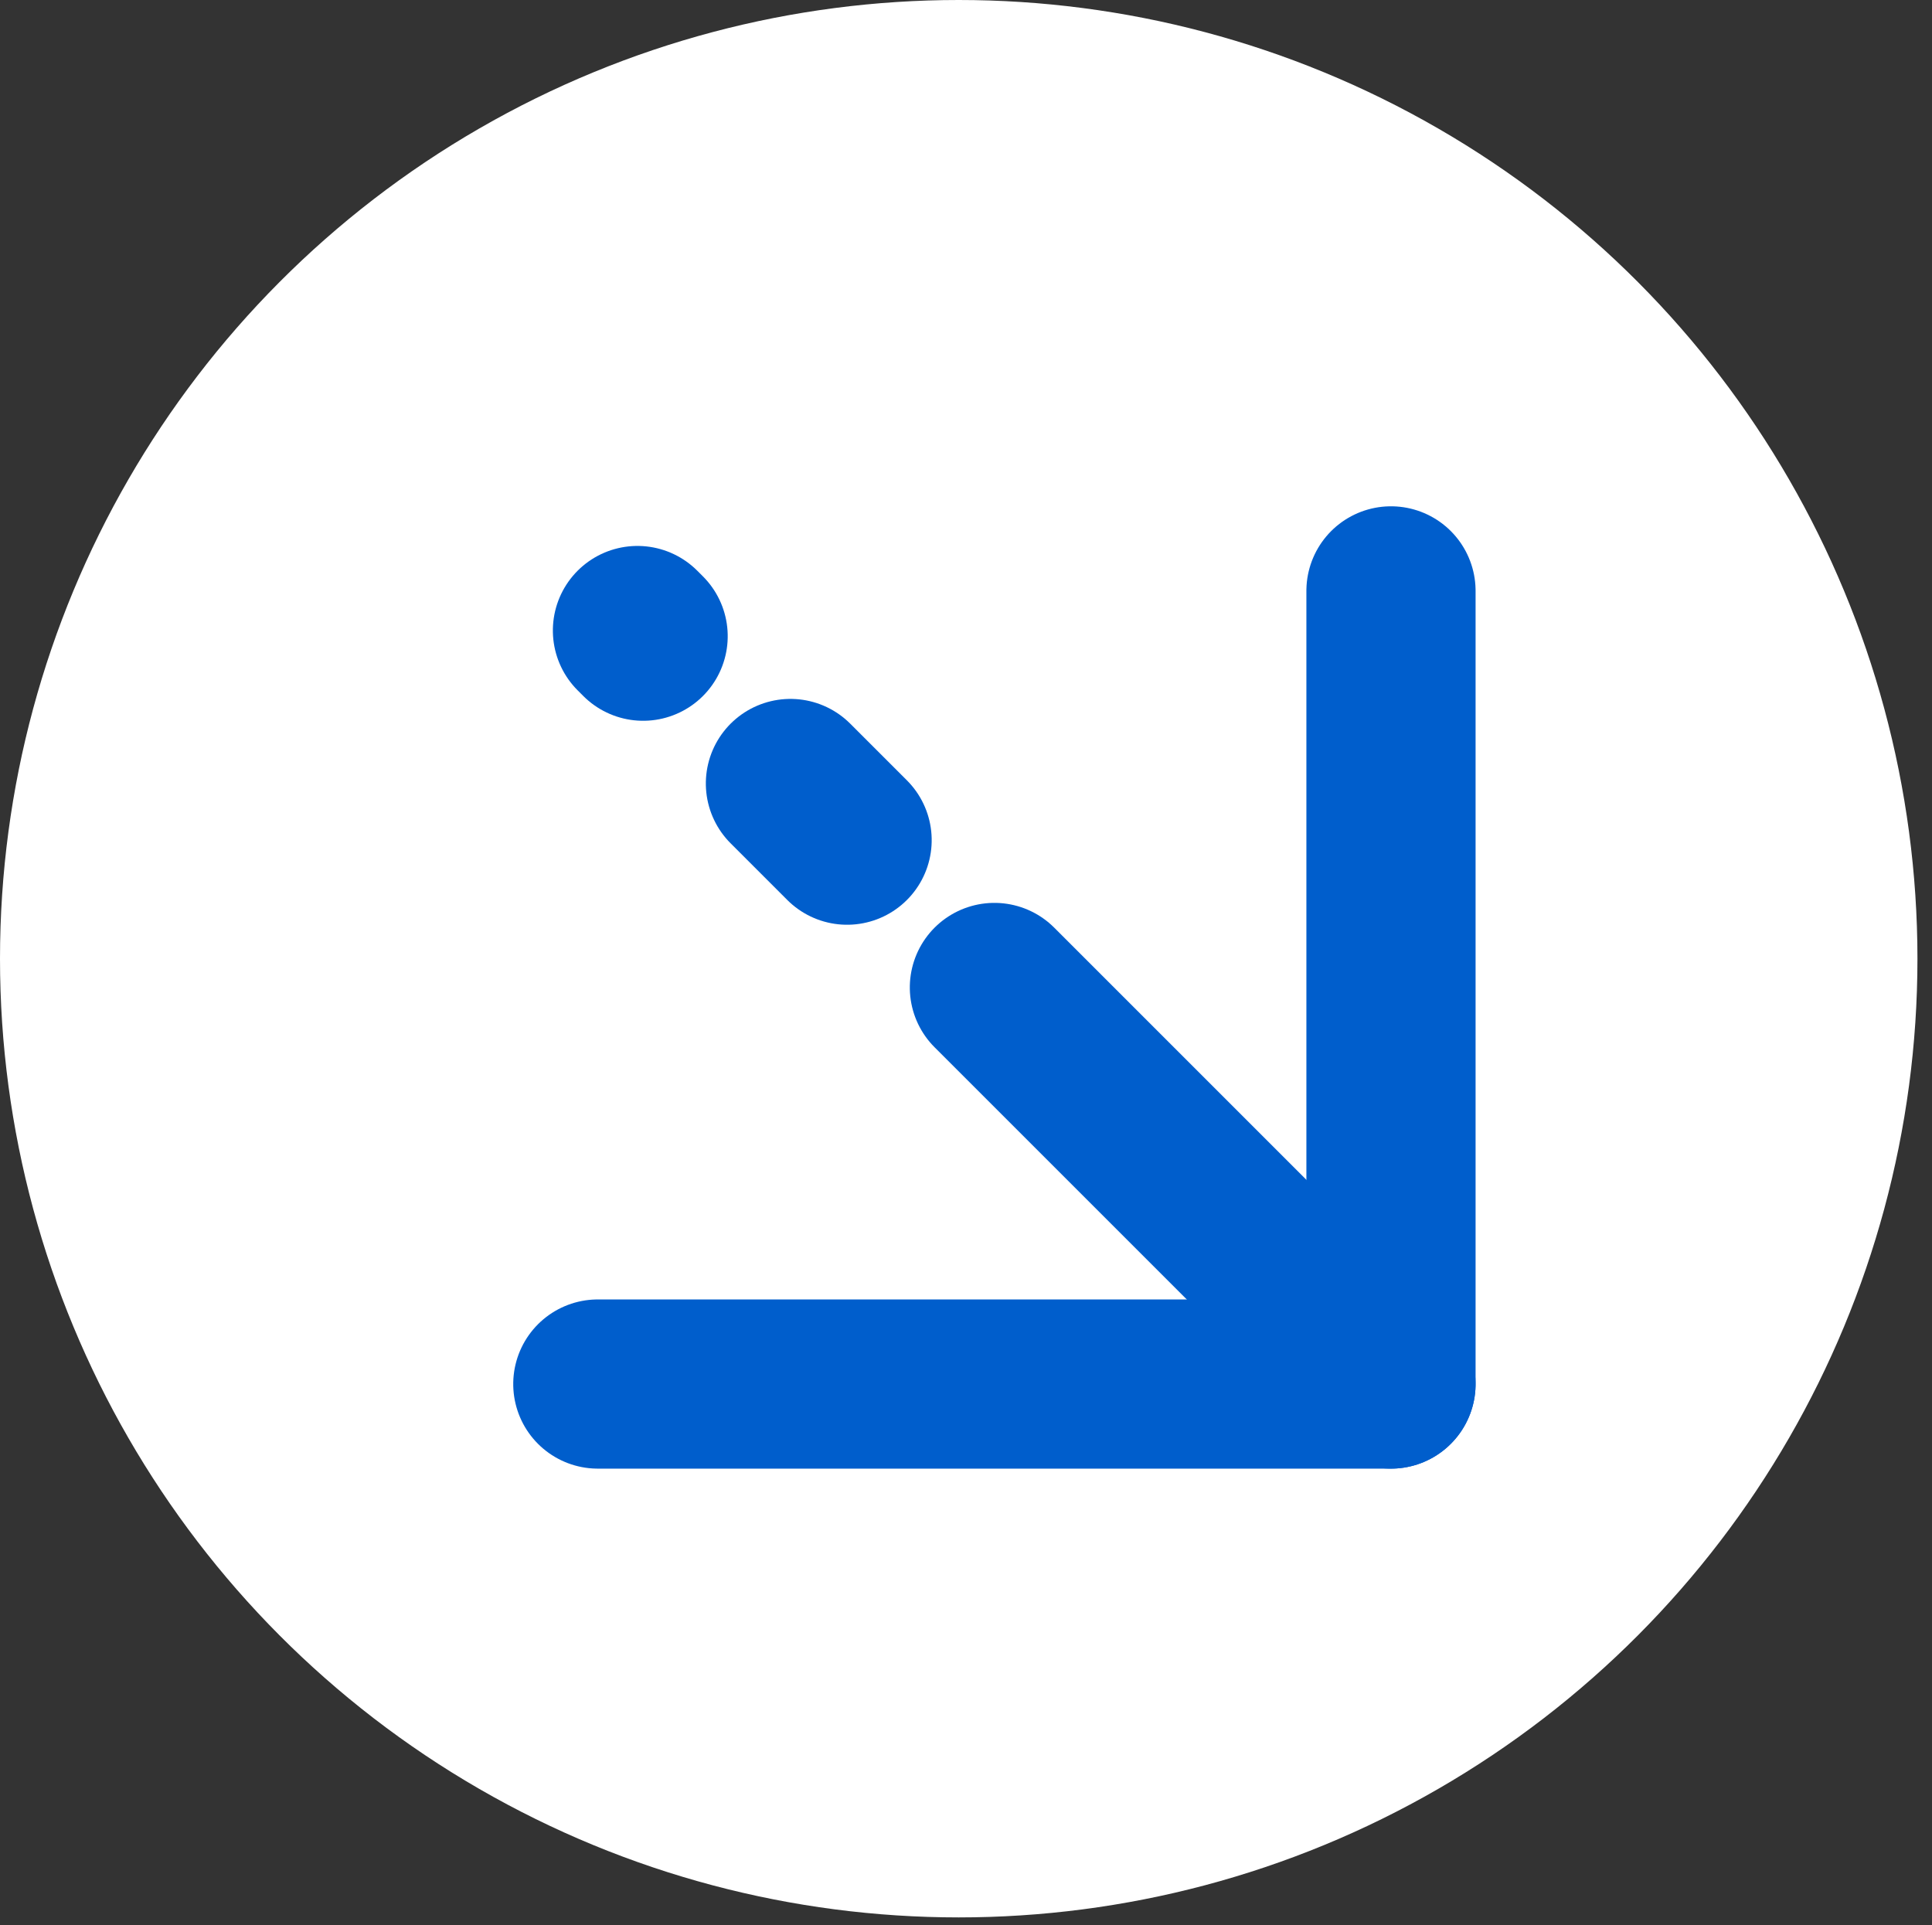 <svg xmlns="http://www.w3.org/2000/svg" width="34.258" height="34.135" viewBox="0 0 34.258 34.135">
  <rect x="0" y="0" width="34.258" height="34.135" fill="#333333" stroke="none"/>
  <g id="icon_rankingDown" transform="translate(-982 -1504)">
    <circle id="楕円形_9" data-name="楕円形 9" cx="17" cy="17" r="17" transform="translate(982 1504)" fill="#fff"/>
    <g id="グループ_129" data-name="グループ 129" transform="translate(1013.697 1521.51) rotate(135)">
      <path id="パス_4564" data-name="パス 4564" d="M0,9.945V0" transform="translate(9.945 0)" fill="none" stroke="#005ecc" stroke-linecap="round" stroke-linejoin="round" stroke-width="3"/>
      <path id="パス_4565" data-name="パス 4565" d="M0,9.945,9.945,0,19.89,9.945" transform="translate(0 0)" fill="none" stroke="#005ecc" stroke-linecap="round" stroke-linejoin="round" stroke-width="3"/>
      <path id="パス_4564-2" data-name="パス 4564" d="M0,1.421V0" transform="translate(9.945 13.639)" fill="none" stroke="#005ecc" stroke-linecap="round" stroke-linejoin="round" stroke-width="3"/>
      <path id="パス_4566" data-name="パス 4566" d="M0,.142V0" transform="translate(9.945 18.754)" fill="none" stroke="#005ecc" stroke-linecap="round" stroke-linejoin="round" stroke-width="3"/>
    </g>
  </g>
</svg>
